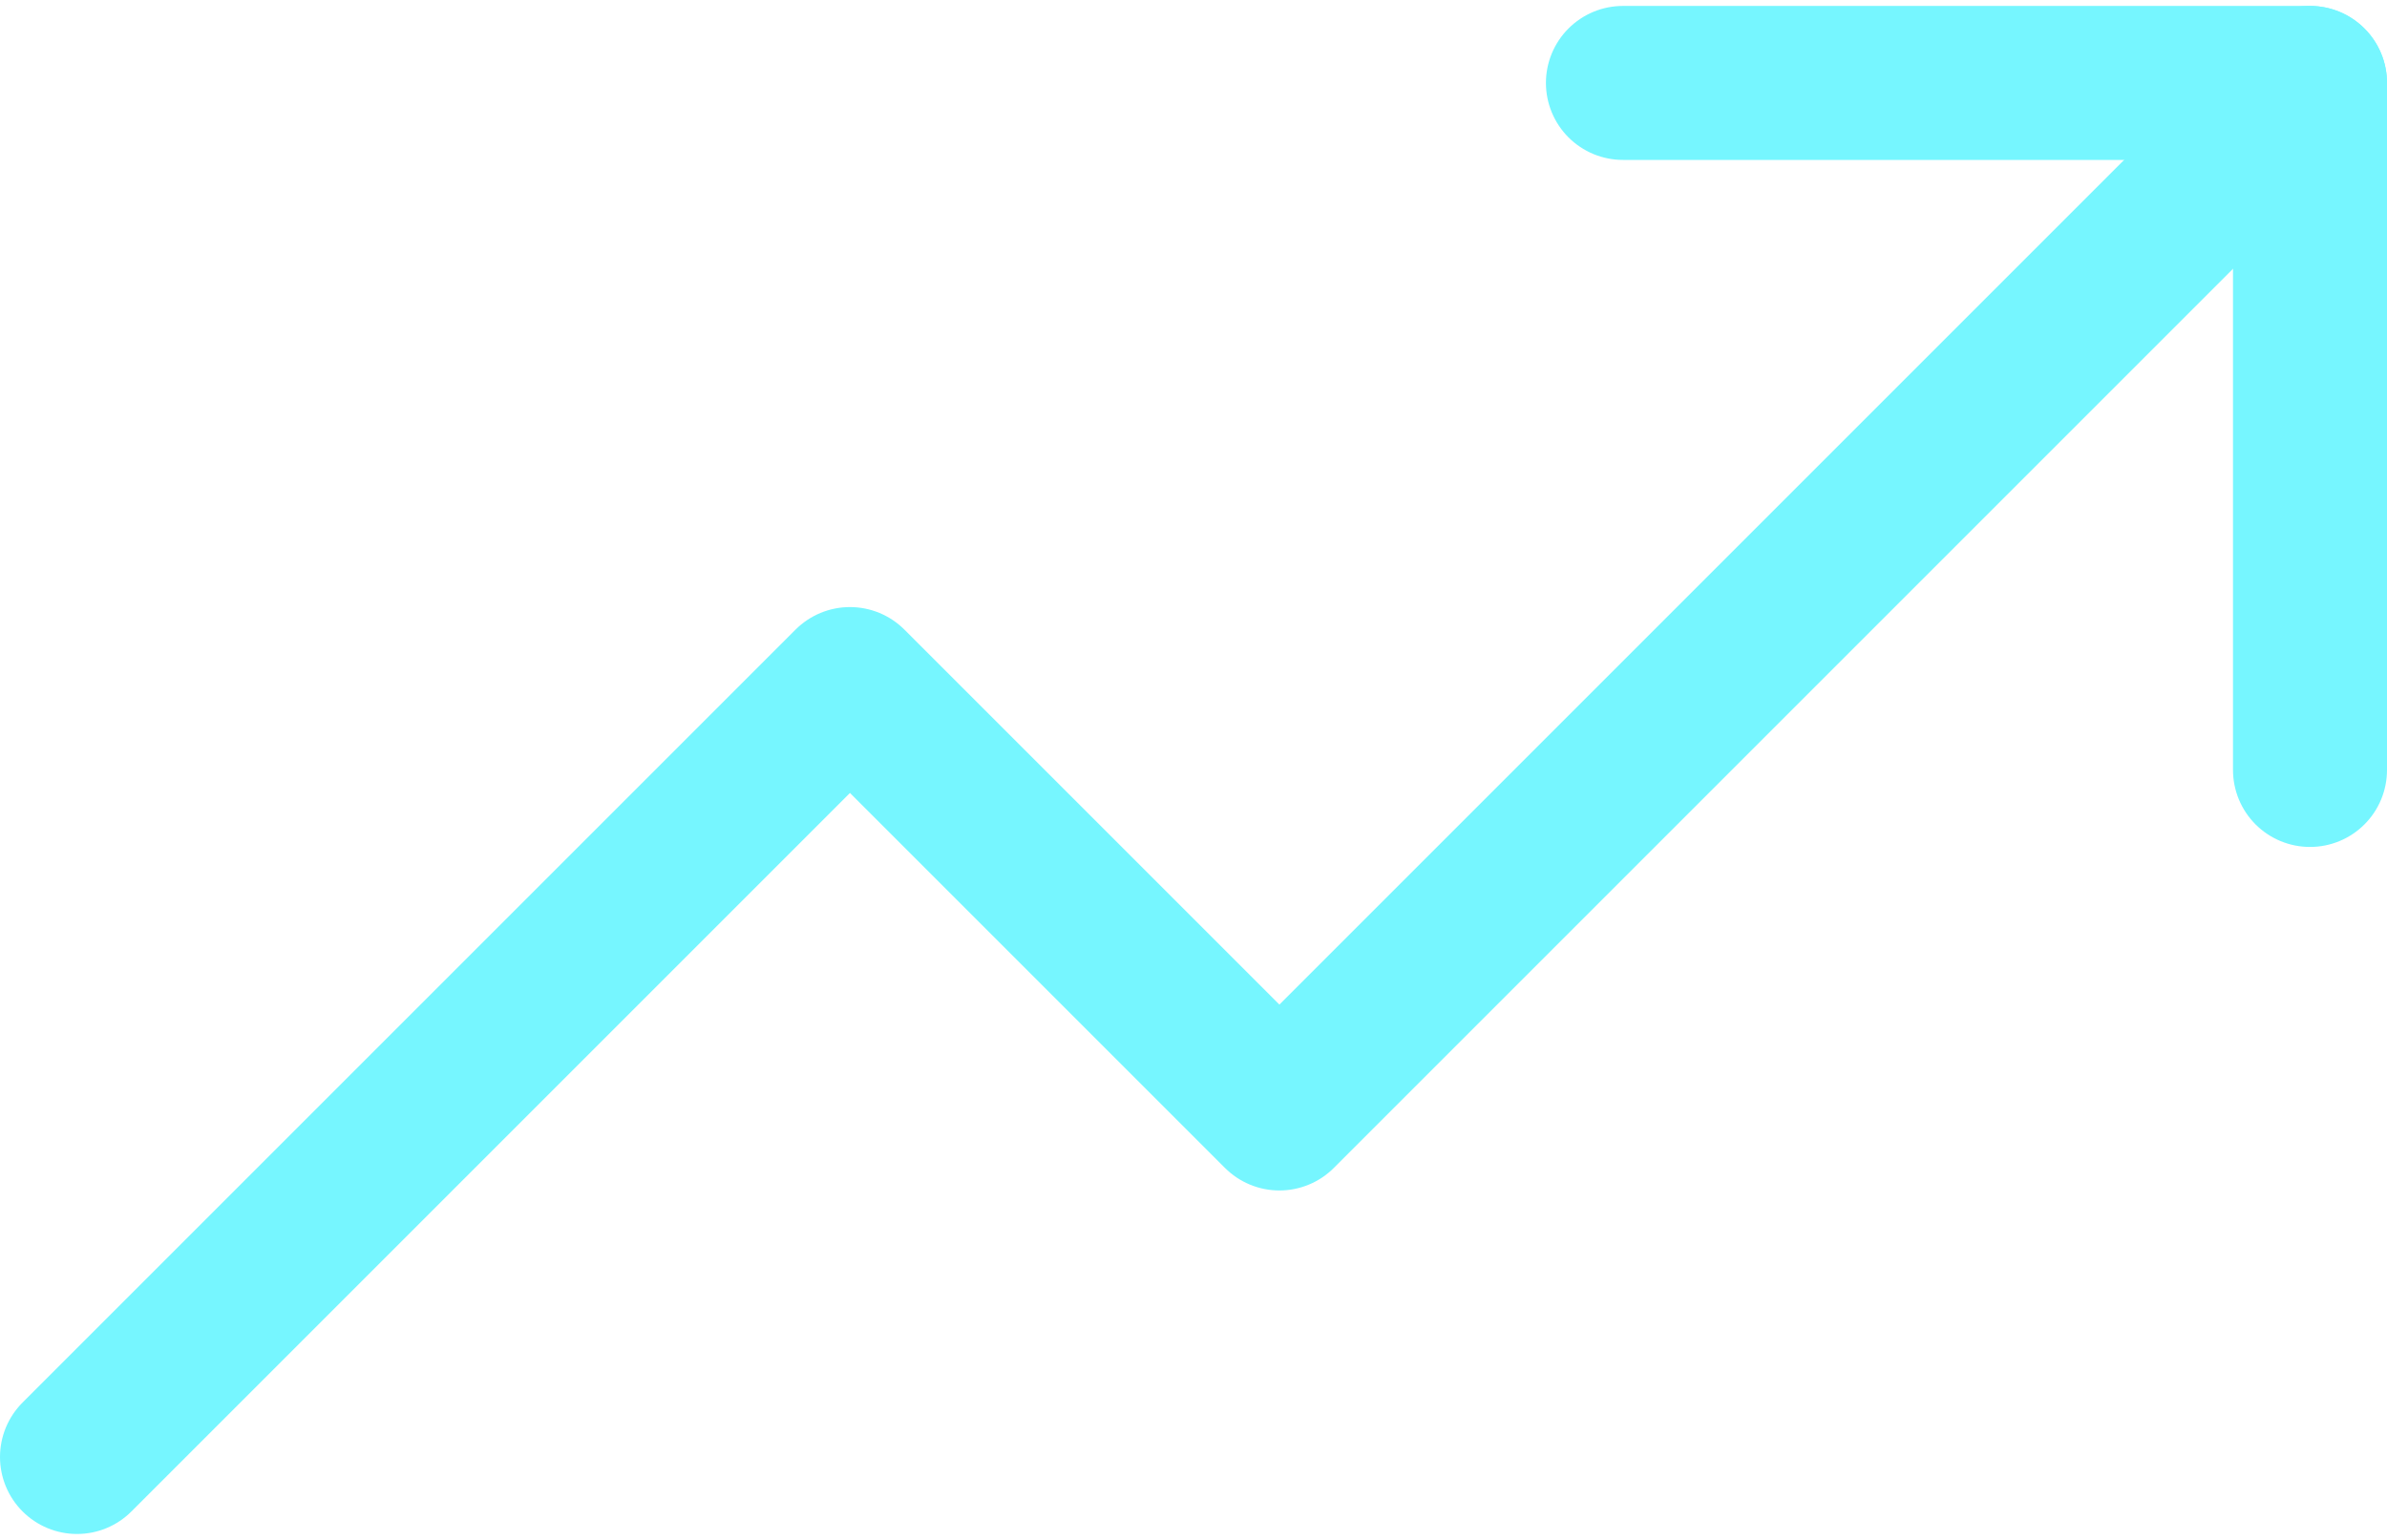 <svg width="62" height="40" viewBox="0 0 62 40" fill="none" xmlns="http://www.w3.org/2000/svg">
<g id="Group 1605">
<path id="Vector" d="M60 2.154L33.231 28.923L22.077 17.769L2 37.846" stroke="#76F6FF" stroke-width="4" stroke-linecap="round" stroke-linejoin="round"/>
<path id="Vector_2" d="M60 20V2.154H42.154" stroke="#76F6FF" stroke-width="4" stroke-linecap="round" stroke-linejoin="round"/>
</g>
</svg>
